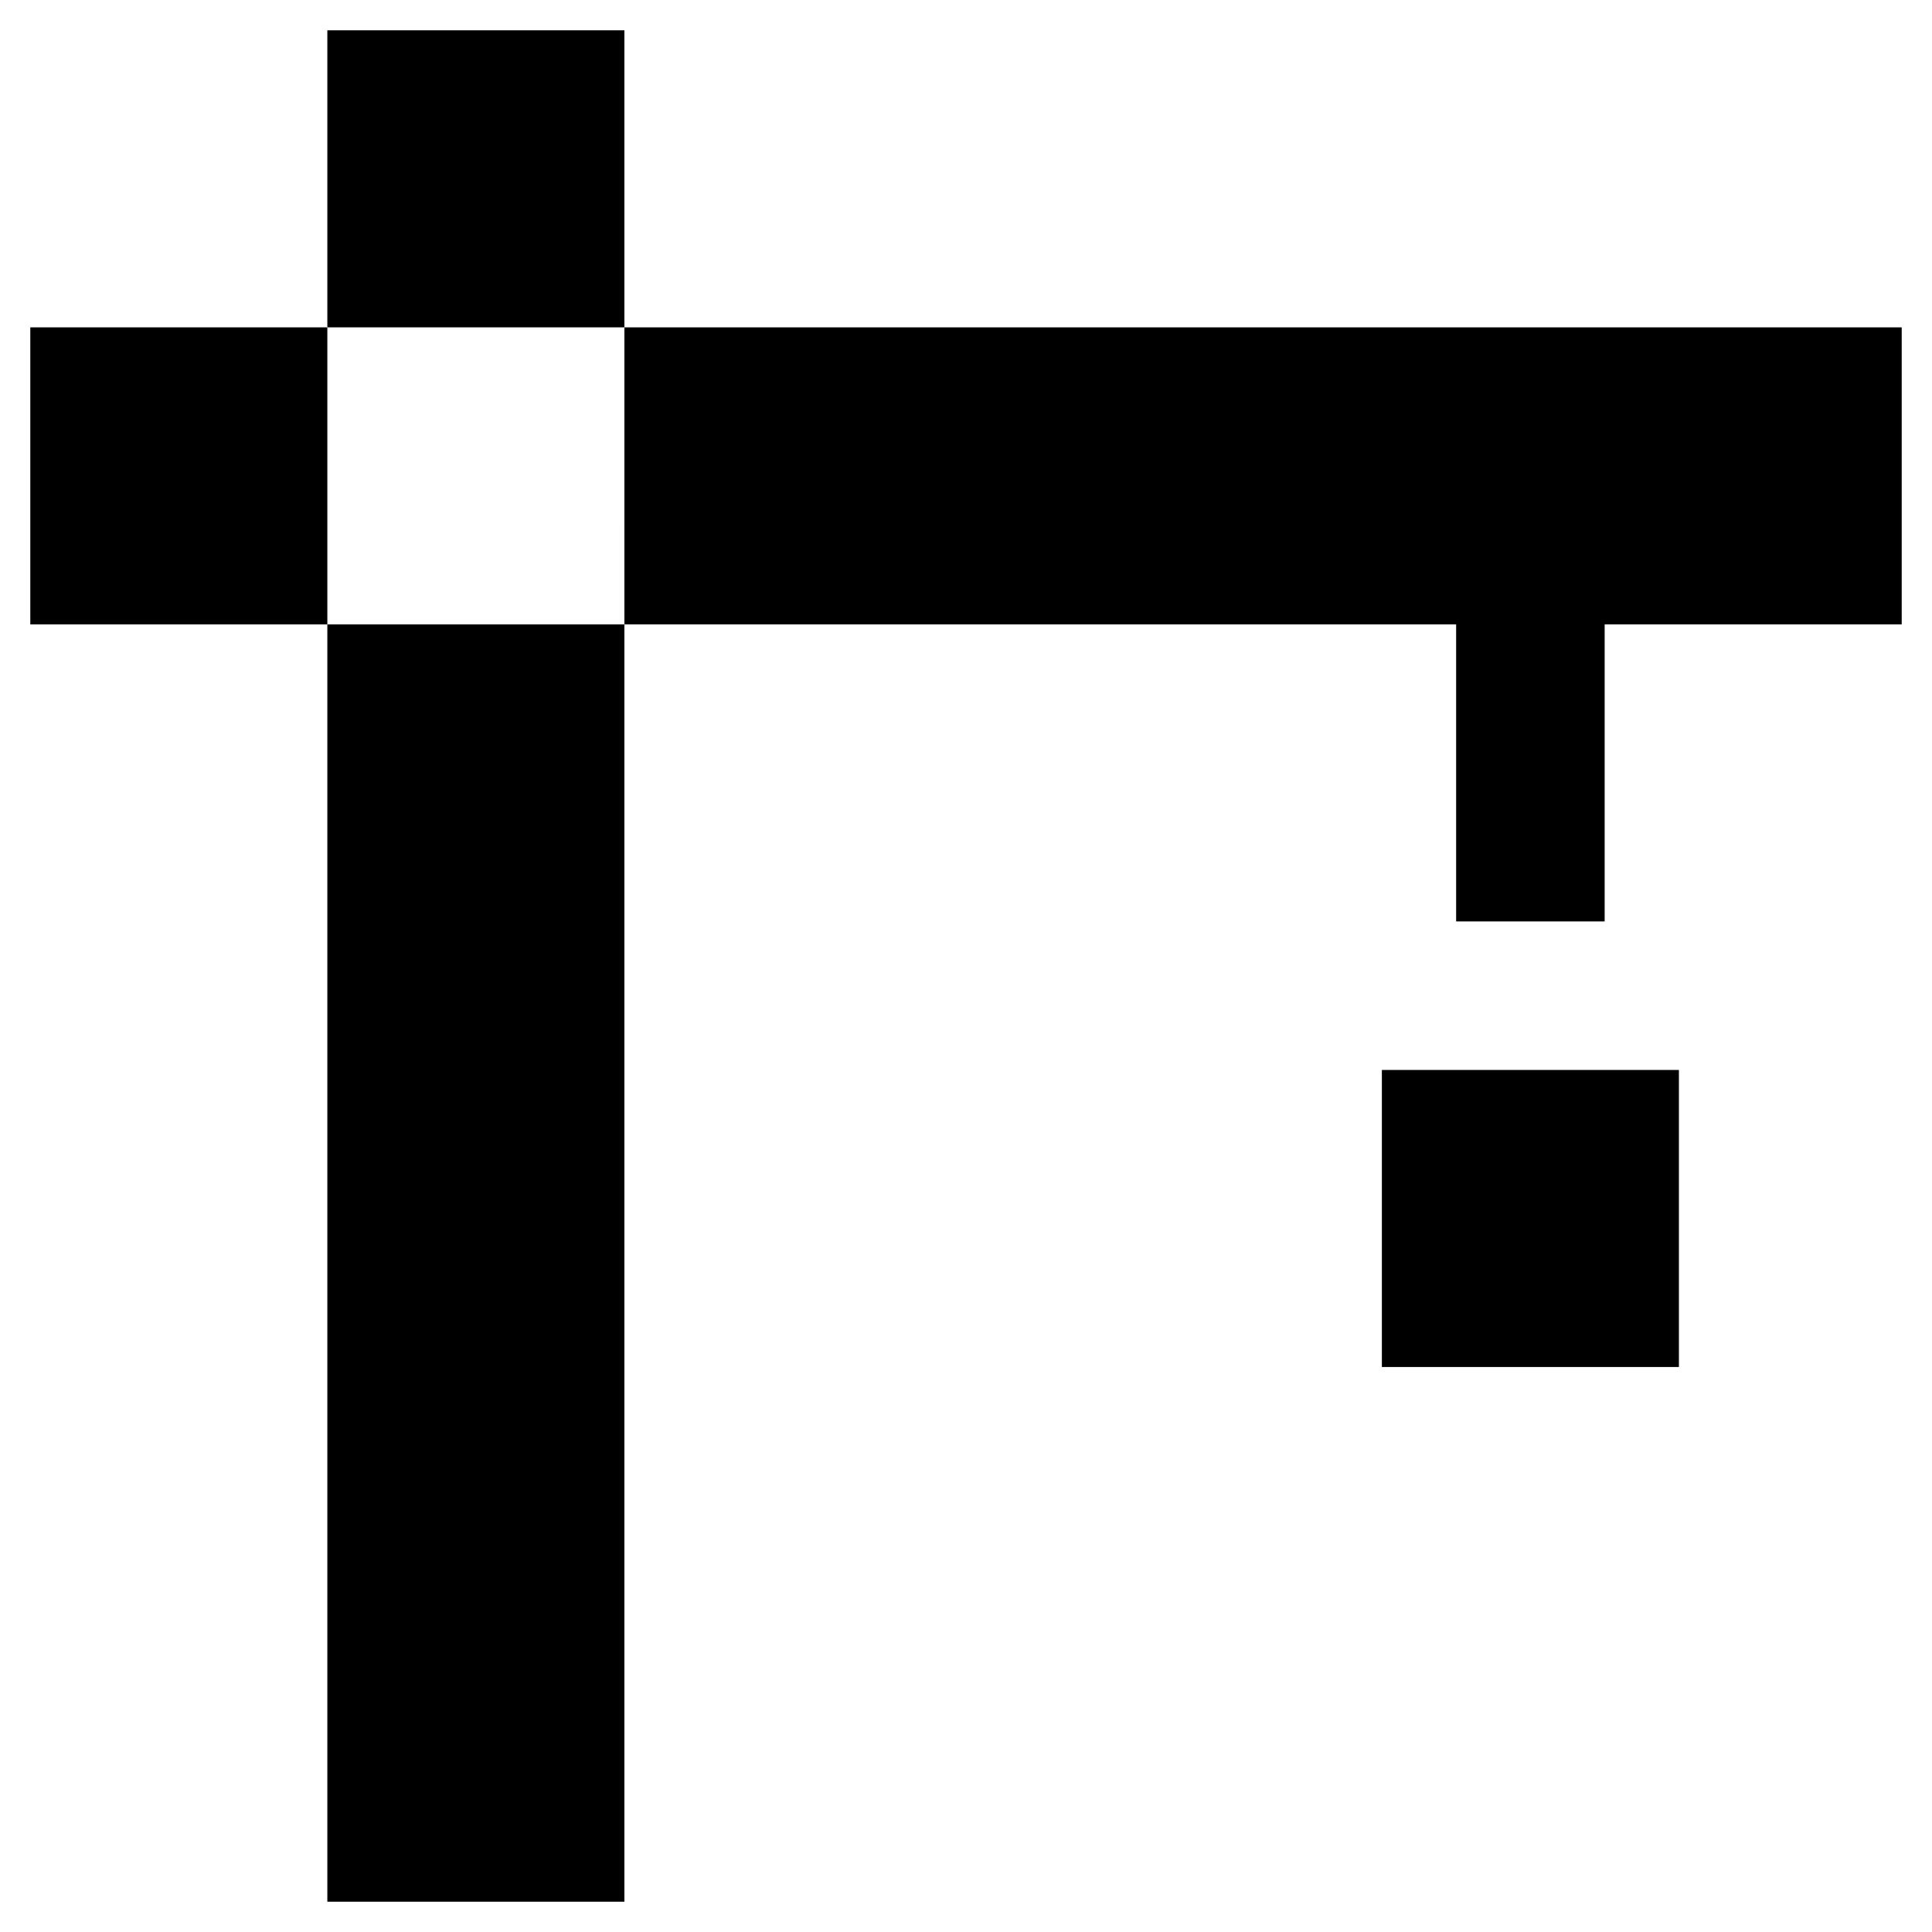 <?xml version="1.0" encoding="UTF-8"?>
<!-- Uploaded to: SVG Repo, www.svgrepo.com, Generator: SVG Repo Mixer Tools -->
<svg fill="#000000" width="800px" height="800px" version="1.1" viewBox="144 144 512 512" xmlns="http://www.w3.org/2000/svg">
 <g>
  <path d="m510.21 427.55h78.719v78.719h-78.719z"/>
  <path d="m152.03 230.75h78.719v78.719h-78.719z"/>
  <path d="m230.75 309.47h78.719v338.5h-78.719z"/>
  <path d="m230.75 152.03h78.719v78.719h-78.719z"/>
  <path d="m309.47 309.47h220.42v78.723h39.359v-78.723h78.723v-78.719h-338.5z"/>
 </g>
</svg>
